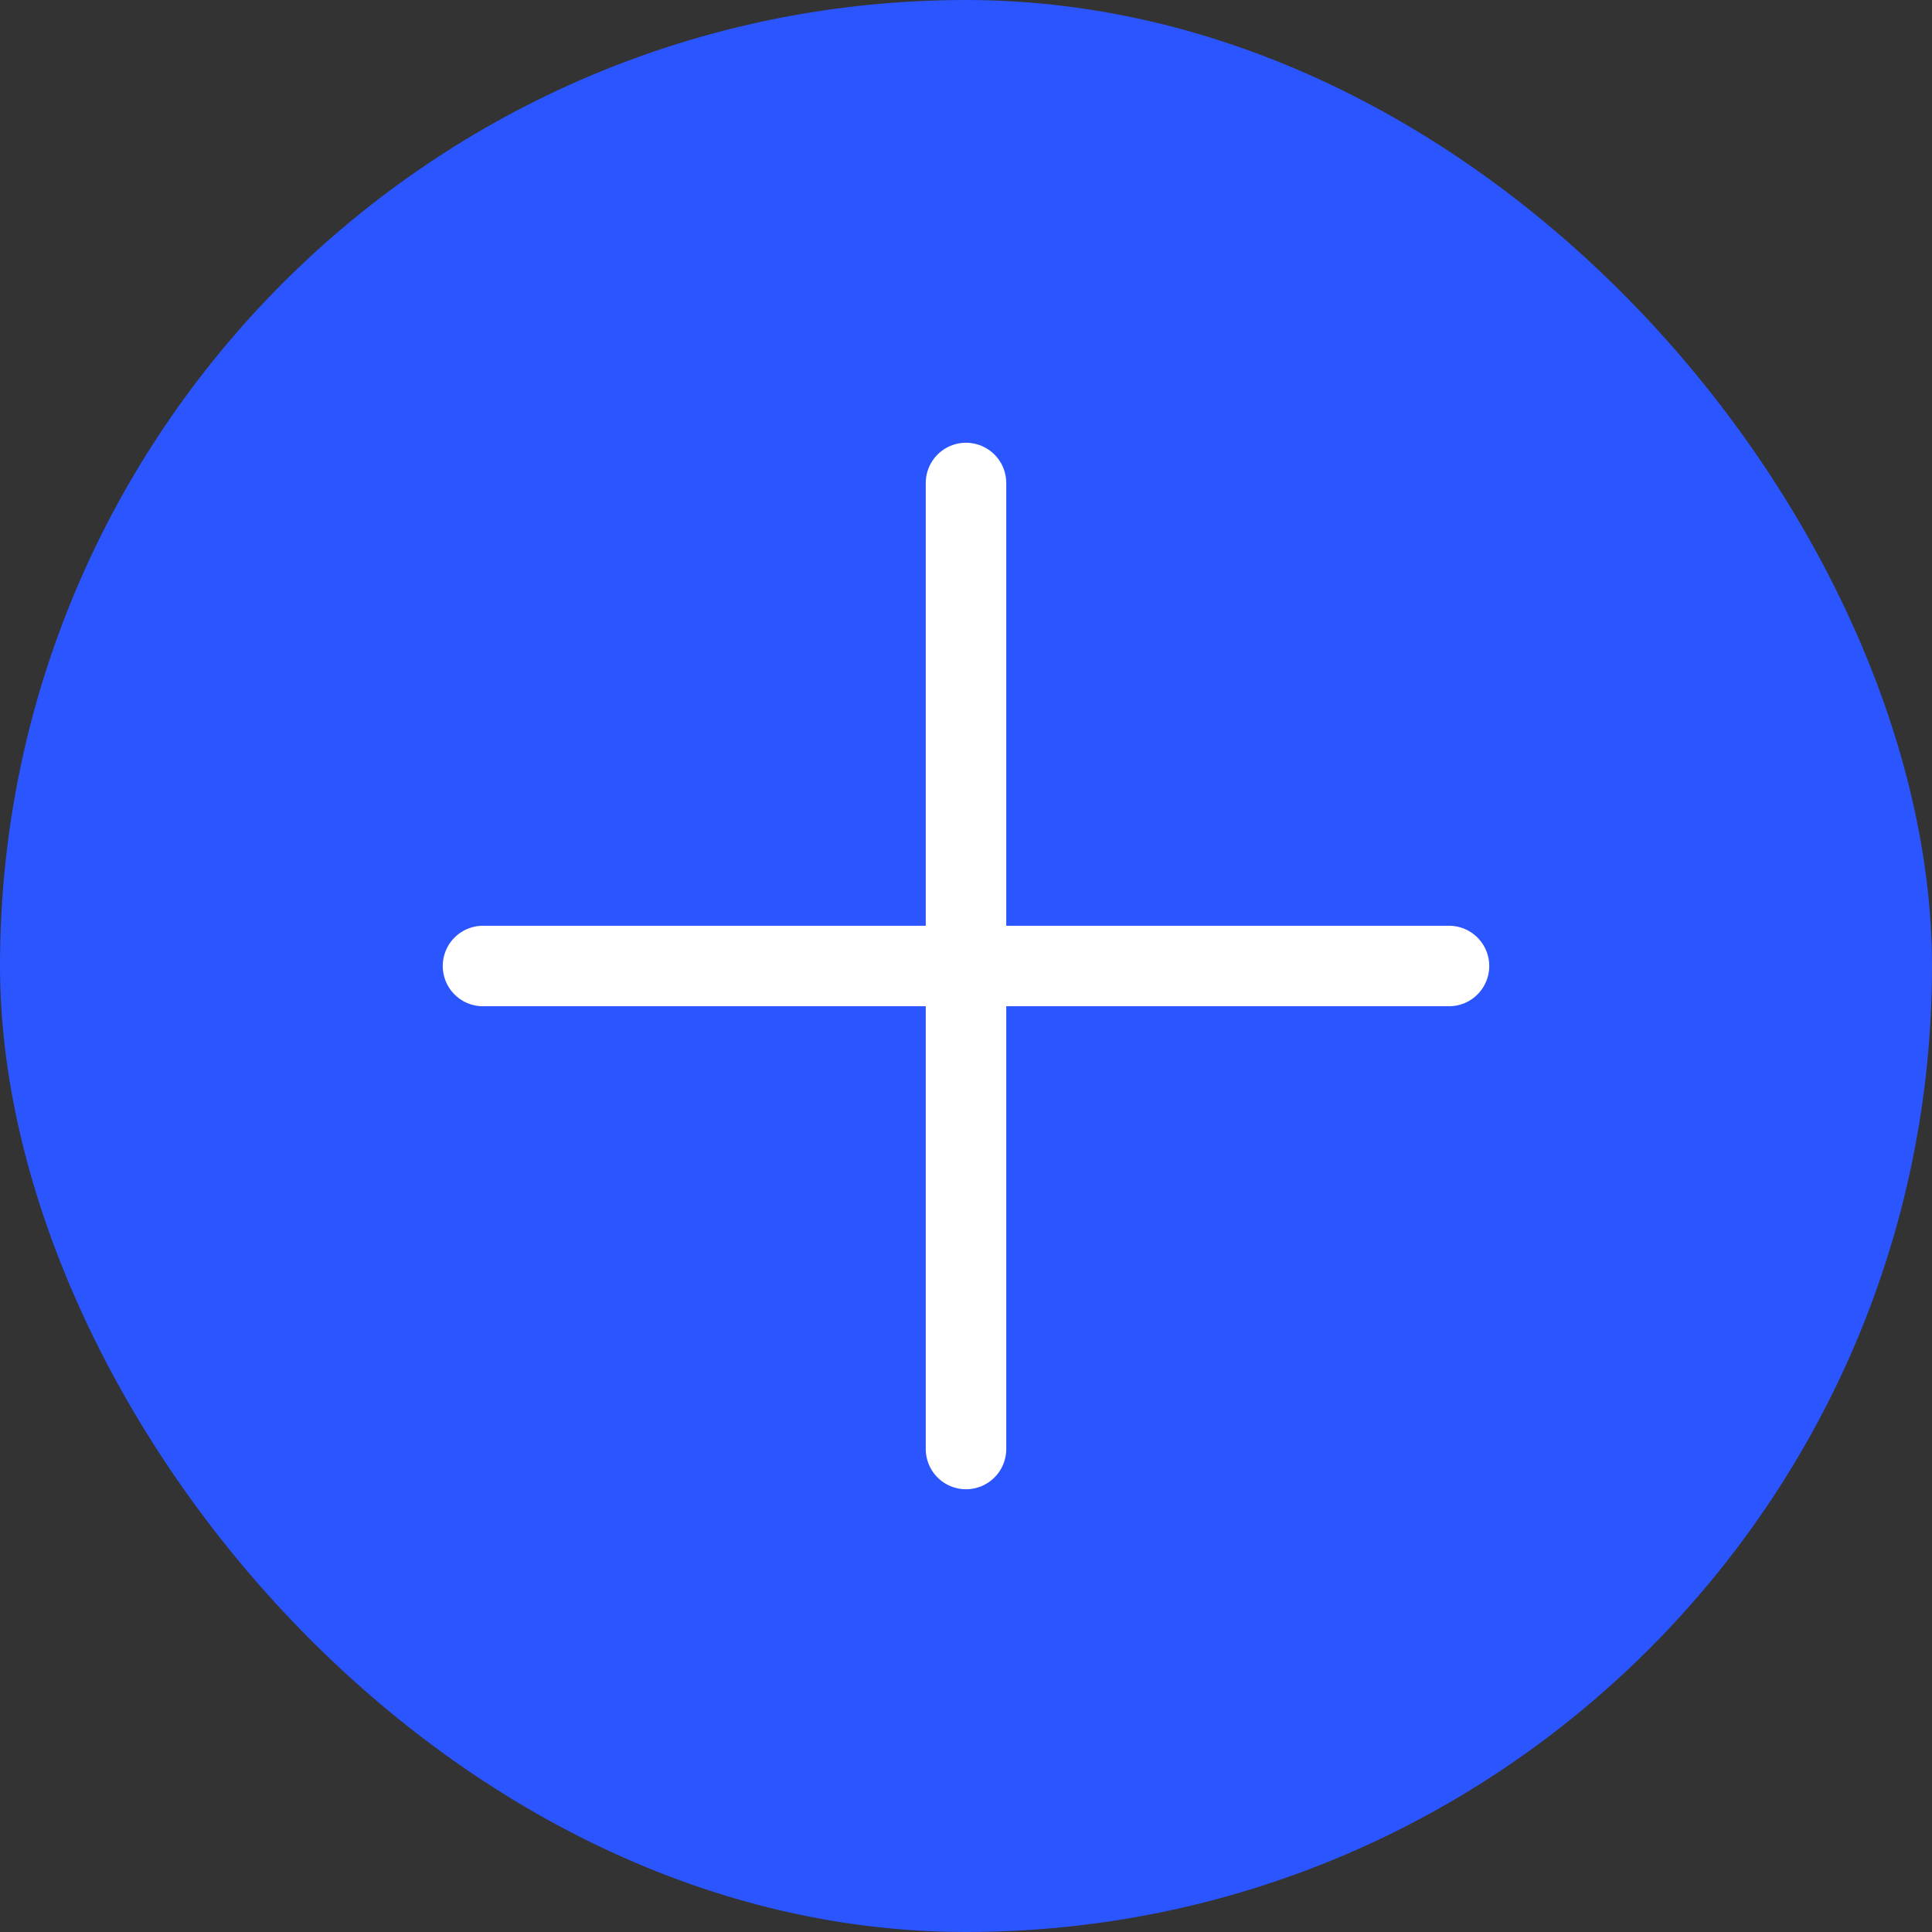 <svg width="24" height="24" viewBox="0 0 24 24" fill="none" xmlns="http://www.w3.org/2000/svg">
<rect x="0" y="0" width="24" height="24" fill="#333333" stroke="none"/>
<rect width="24" height="24" rx="12" fill="#2B55FF"/>
<path d="M12 18V6" stroke="white" stroke-linecap="round"/>
<path d="M6 12H18" stroke="white" stroke-linecap="round"/>
</svg>

